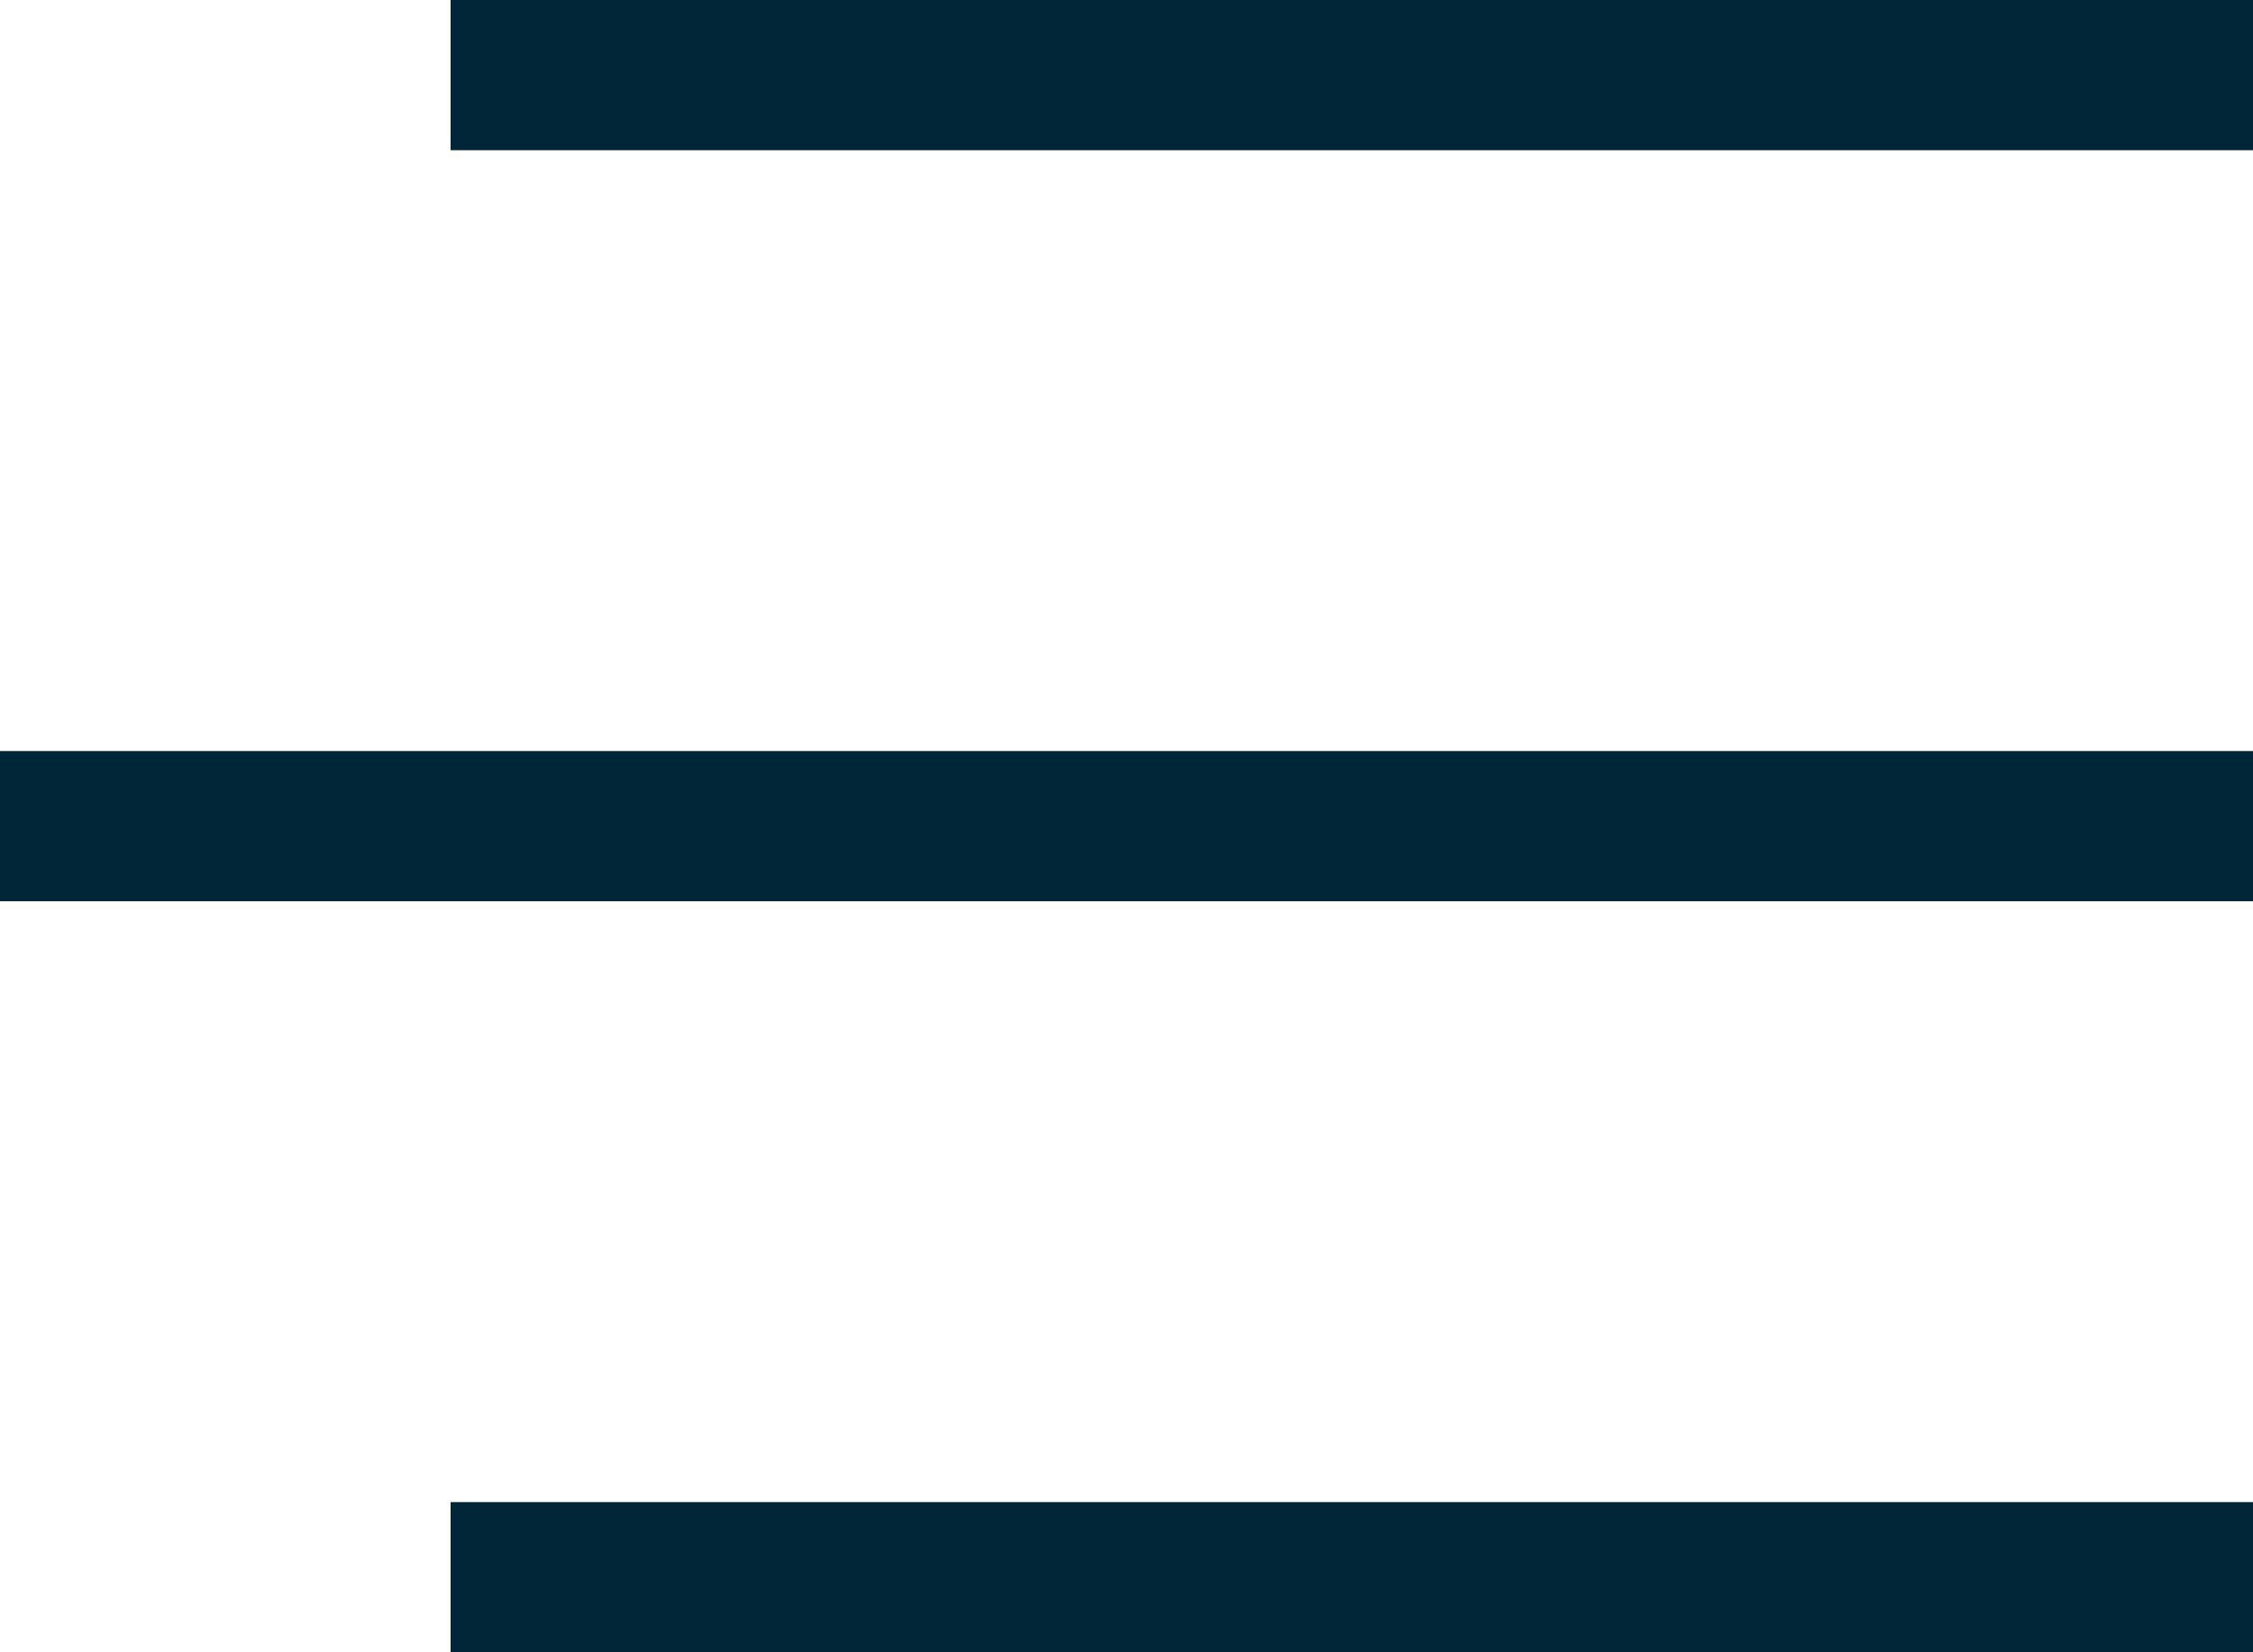 <svg width="15" height="11" viewBox="0 0 15 11" fill="none" xmlns="http://www.w3.org/2000/svg">
<g id="Burger">
<path id="Rectangle 24" d="M3 10H15V11H3V10Z" fill="#002638"/>
<path id="Rectangle 25" d="M0 5H15V6H0V5Z" fill="#002638"/>
<path id="Rectangle 26" d="M3 0H15V1H3V0Z" fill="#002638"/>
</g>
</svg>
